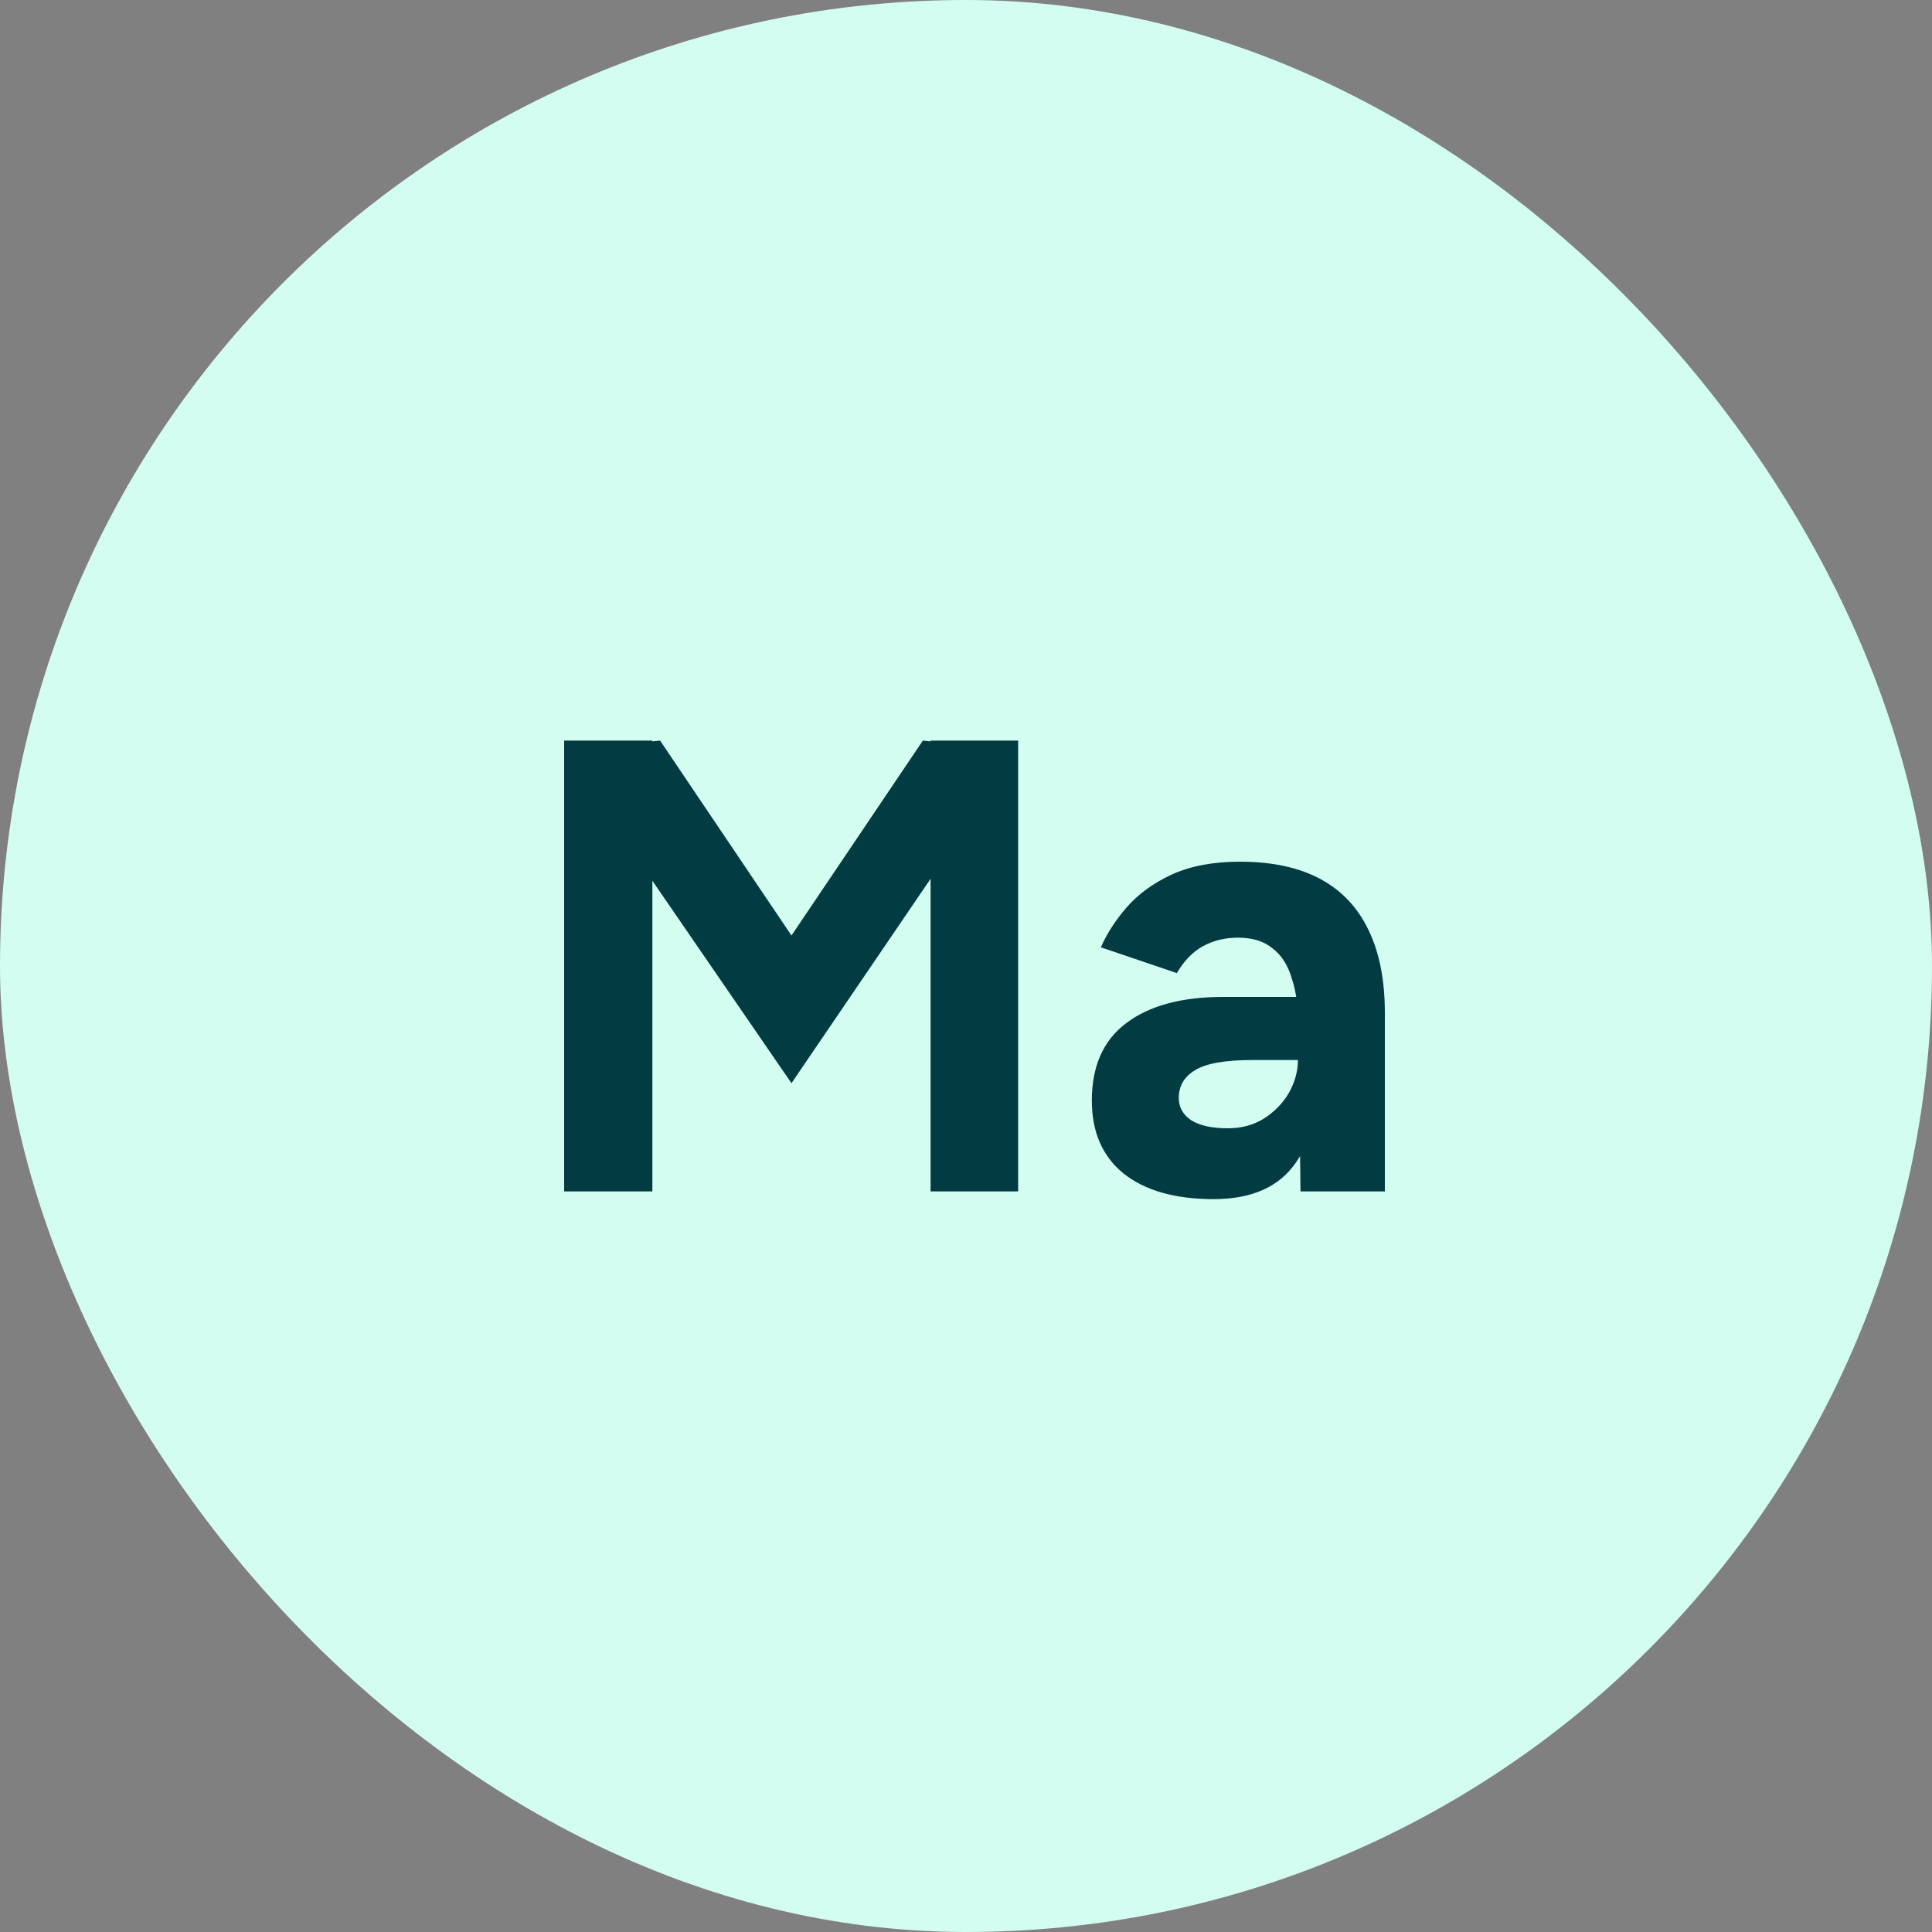 <svg width="60" height="60" viewBox="0 0 60 60" fill="none" xmlns="http://www.w3.org/2000/svg">
<rect x="0" y="0" width="60" height="60" fill="#808080" stroke="none"/>
<rect width="60" height="60" rx="30" fill="#D4FDF1"></rect>
<path d="M24.58 33.64L17.64 23.54L18.92 23.16L20.5 23L25.96 31.1L24.58 33.64ZM17.52 37V23H20.26V37H17.52ZM24.58 33.64L23.2 31.1L28.66 23L30.24 23.16L31.48 23.5L24.58 33.64ZM28.9 37V23H31.62V37H28.9ZM40.388 37L40.328 31.94C40.328 31.34 40.262 30.833 40.128 30.42C40.008 29.993 39.808 29.673 39.528 29.46C39.262 29.233 38.902 29.12 38.448 29.12C38.048 29.12 37.688 29.207 37.368 29.38C37.048 29.553 36.775 29.833 36.548 30.22L34.188 29.42C34.375 28.993 34.642 28.58 34.988 28.18C35.348 27.767 35.815 27.427 36.388 27.16C36.975 26.893 37.682 26.76 38.508 26.76C39.508 26.76 40.342 26.94 41.008 27.3C41.675 27.66 42.175 28.193 42.508 28.9C42.842 29.593 43.008 30.447 43.008 31.46V37H40.388ZM37.688 37.24C36.488 37.24 35.555 36.973 34.888 36.44C34.235 35.907 33.908 35.153 33.908 34.18C33.908 33.113 34.262 32.313 34.968 31.78C35.688 31.233 36.695 30.96 37.988 30.96H40.868L40.908 32.92H38.908C38.042 32.92 37.442 33.027 37.108 33.24C36.775 33.44 36.608 33.727 36.608 34.1C36.608 34.393 36.742 34.627 37.008 34.8C37.275 34.96 37.648 35.04 38.128 35.04C38.555 35.04 38.928 34.94 39.248 34.74C39.582 34.527 39.842 34.26 40.028 33.94C40.215 33.607 40.308 33.267 40.308 32.92H41.048C41.048 34.28 40.782 35.34 40.248 36.1C39.728 36.86 38.875 37.24 37.688 37.24Z" fill="#023C42"></path>
</svg>